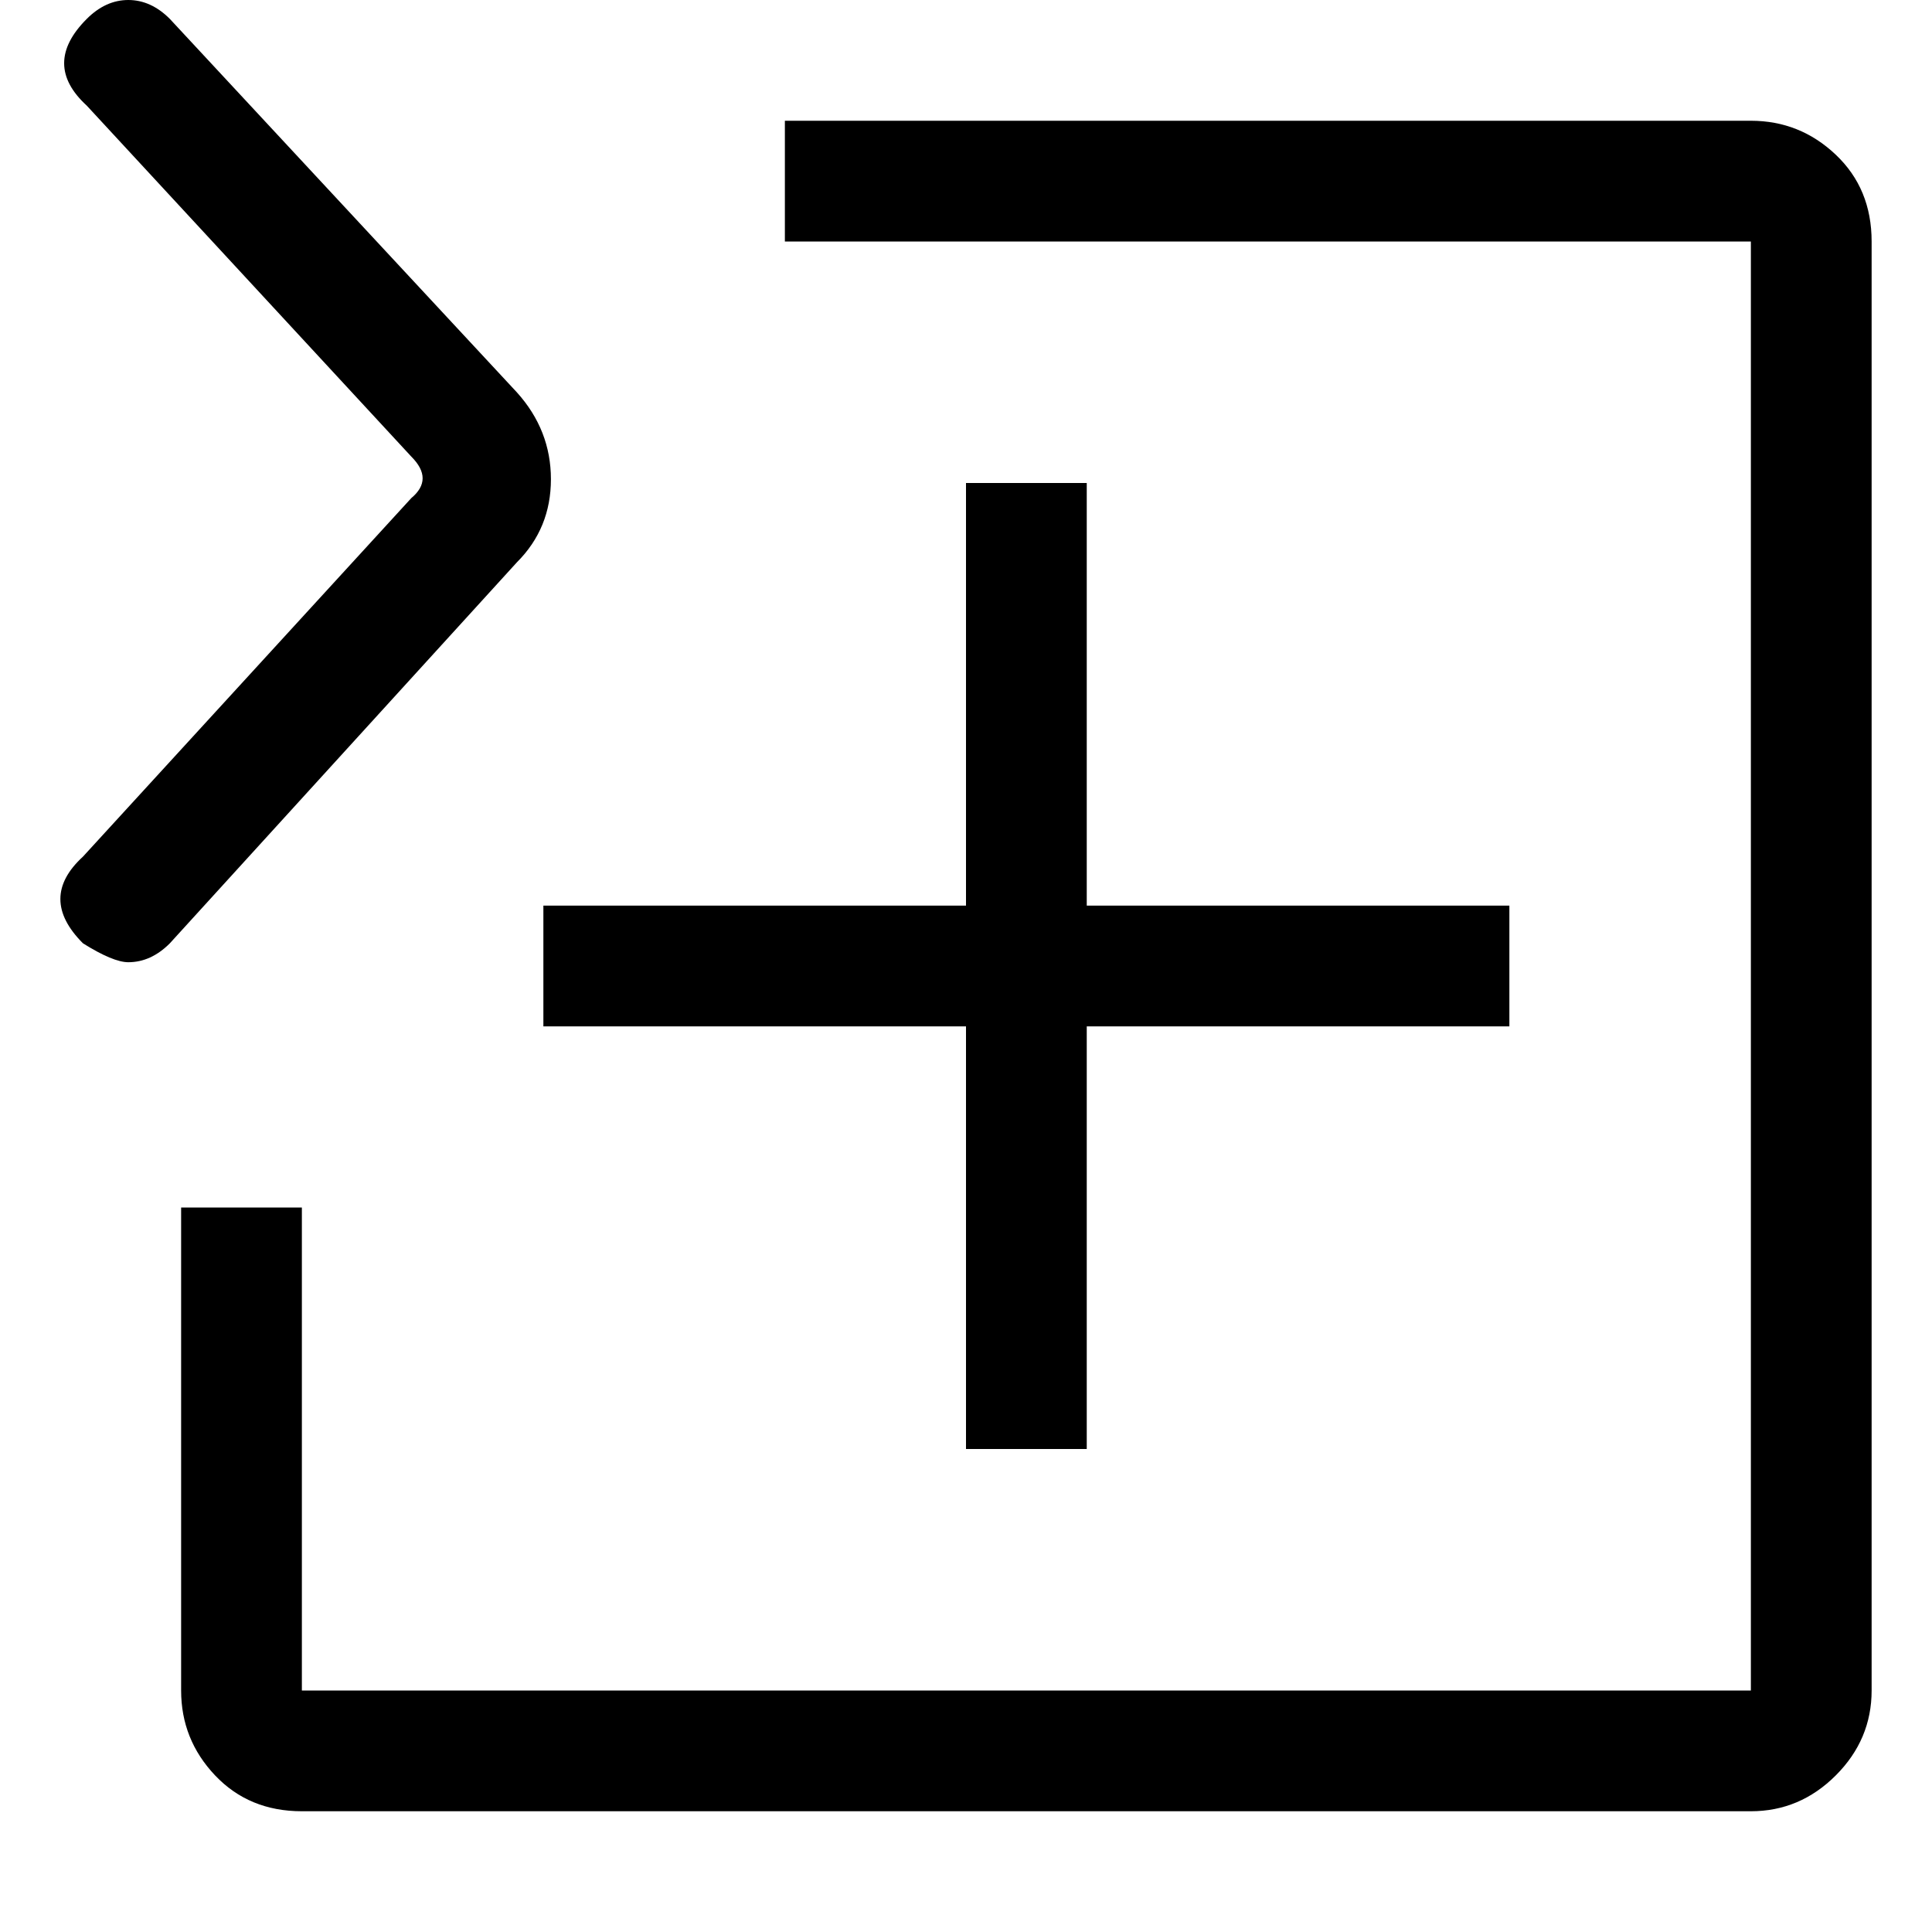 <svg xmlns="http://www.w3.org/2000/svg" viewBox="0 0 512 512">
	<path d="M80 320v128h384V64H208V32h256q13 0 22.5 9t9.5 23v384q0 13-9.5 22.5T464 480H80q-14 0-23-9.5T48 448V320h32zm176-80V128h32v112h112v32H288v112h-32V272H144v-32h112zM22 227l87-95q6-5 0-11L23 28Q11 17 23 5q5-5 11-5t11 5l92 99q9 10 9 23t-9 22L45 250q-5 5-11 5-4 0-12-5-12-12 0-23z"/>
</svg>
